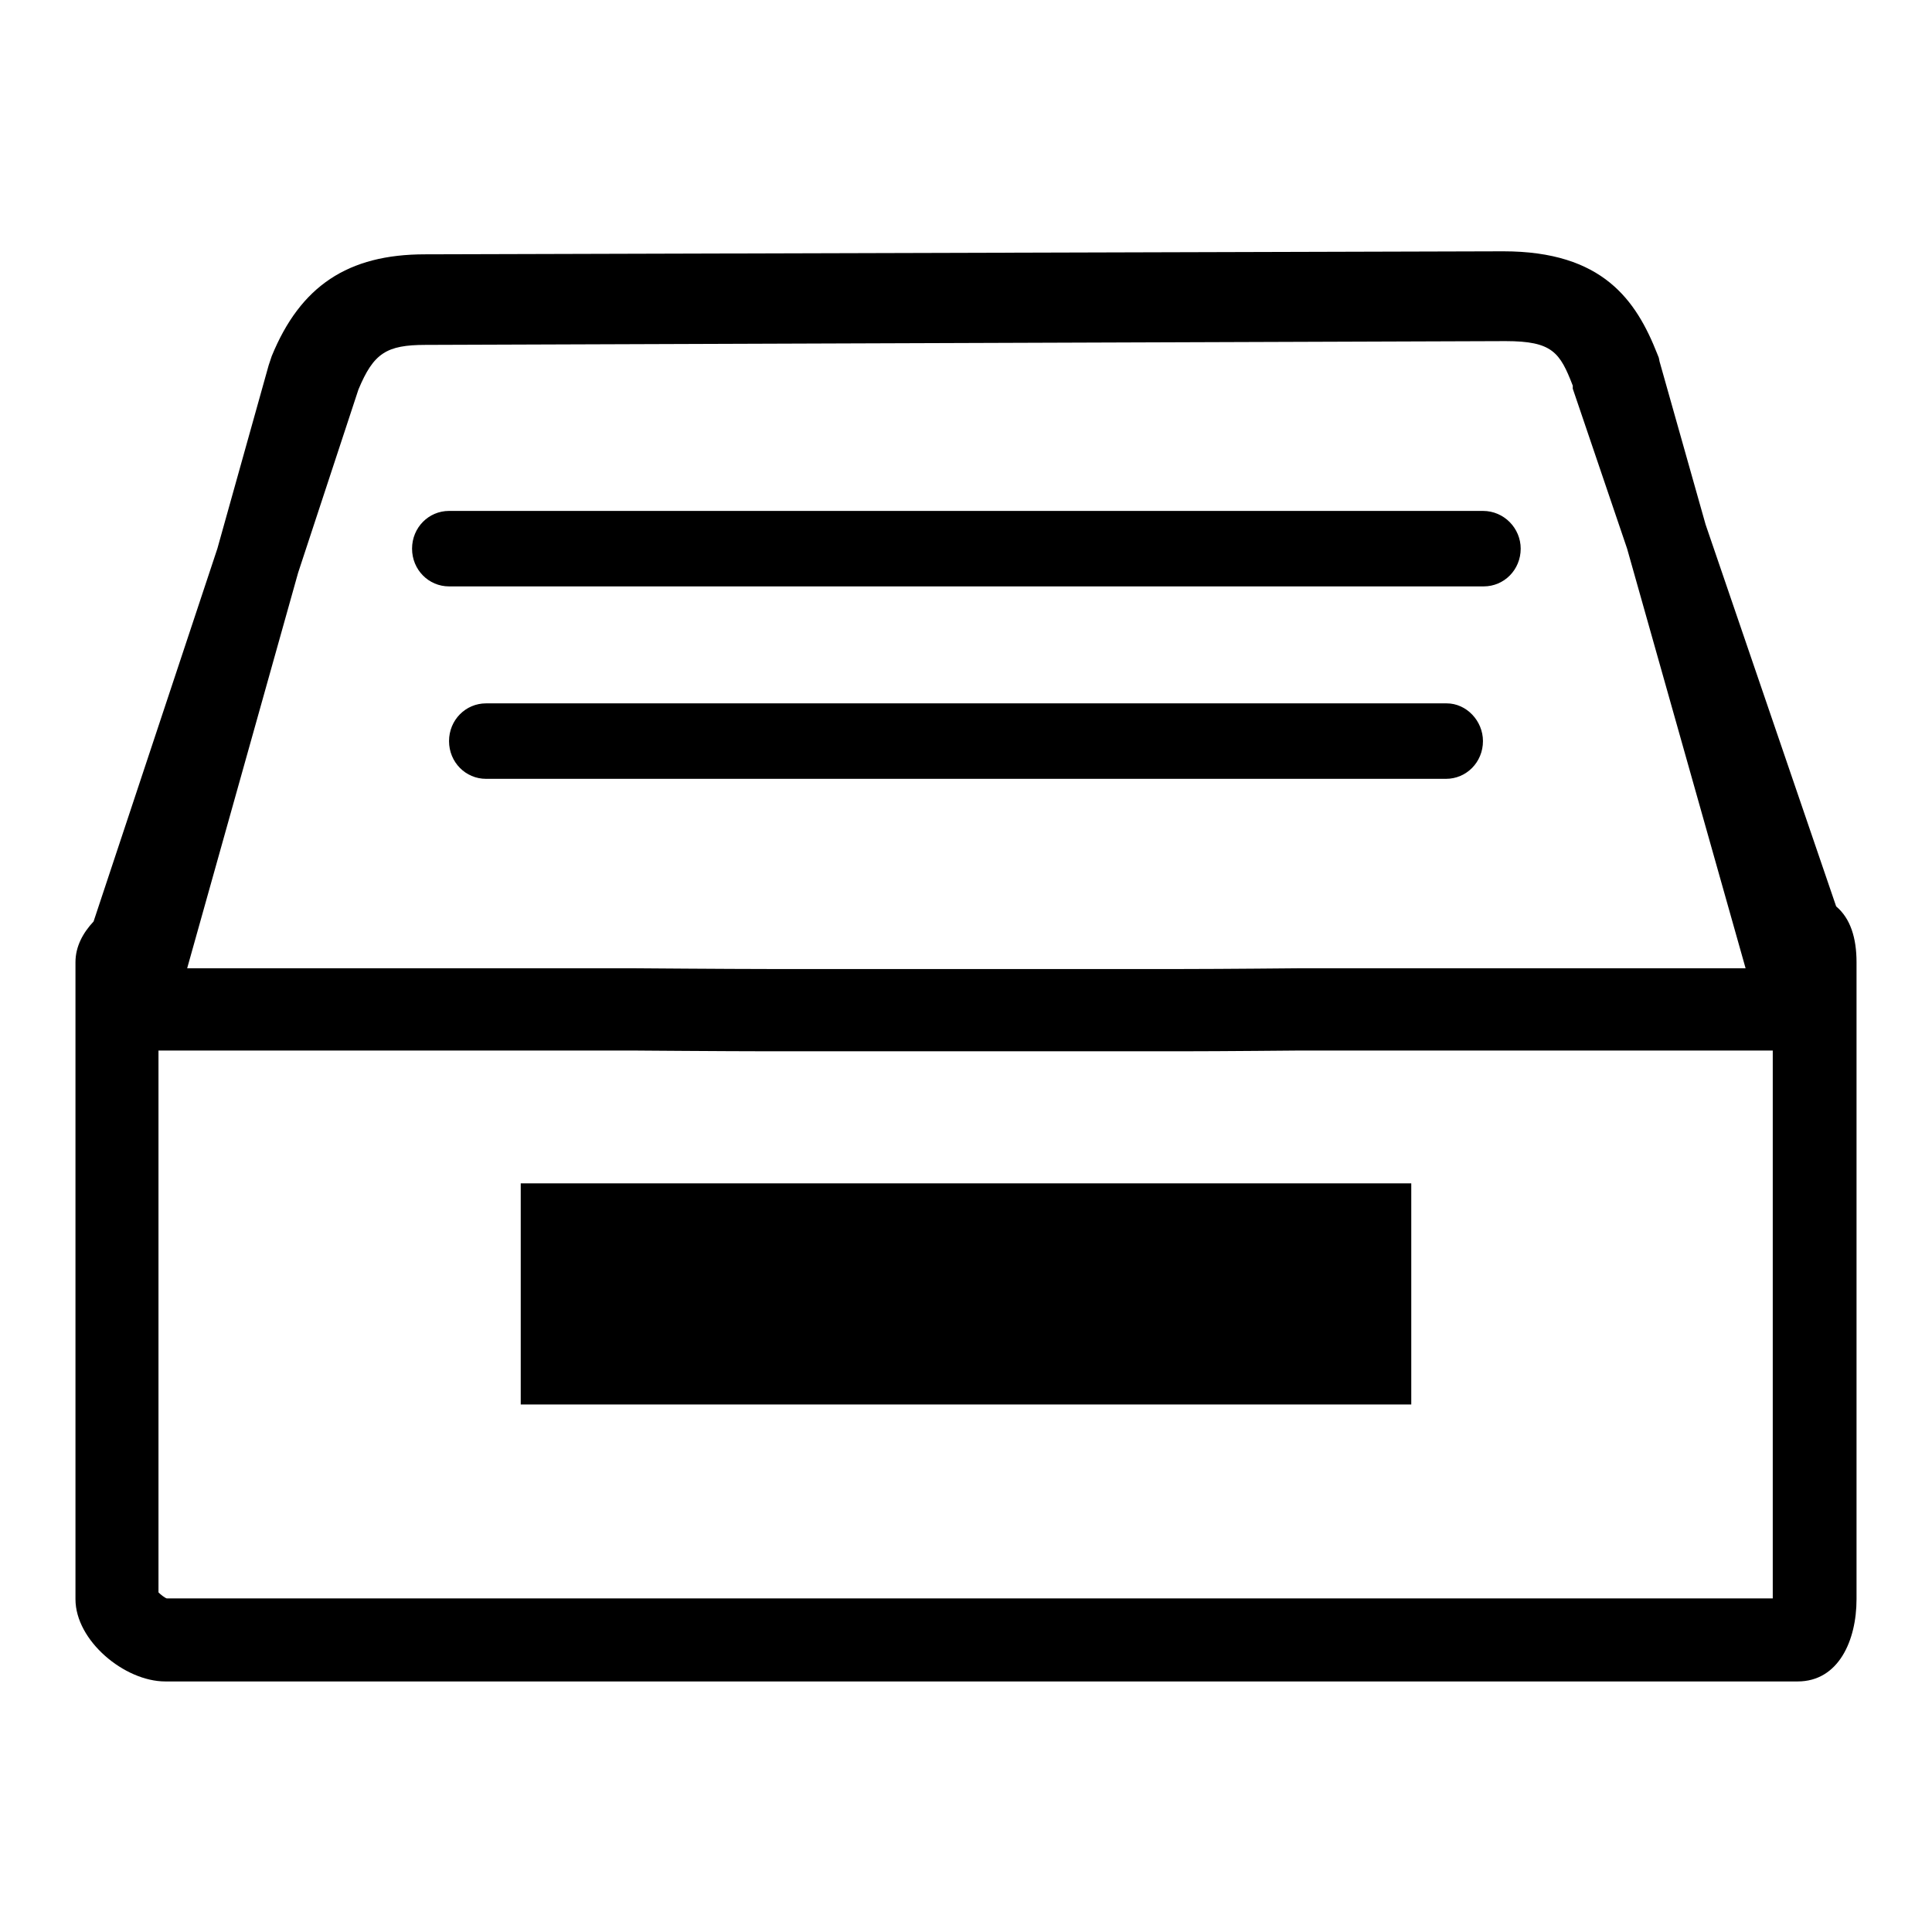 <?xml version="1.0" encoding="utf-8"?>
<!-- Svg Vector Icons : http://www.onlinewebfonts.com/icon -->
<!DOCTYPE svg PUBLIC "-//W3C//DTD SVG 1.1//EN" "http://www.w3.org/Graphics/SVG/1.1/DTD/svg11.dtd">
<svg version="1.1" xmlns="http://www.w3.org/2000/svg" xmlns:xlink="http://www.w3.org/1999/xlink" x="0px" y="0px" viewBox="0 0 256 256" enable-background="new 0 0 256 256" xml:space="preserve">
<g><g><path fill="#000000" d="M196.5,98.2c0,2.8-2.2,5-4.9,5H64.4c-2.7,0-4.9-2.2-4.9-5c0-2.8,2.2-5,4.9-5h127.3C194.3,93.2,196.5,95.5,196.5,98.2z M196.5,67.7H59.5c-2.7,0-4.9,2.2-4.9,5c0,2.8,2.2,5,4.9,5h137.1c2.7,0,4.9-2.2,4.9-5C201.5,70,199.3,67.7,196.5,67.7z M246,127.5v84.4c0,5.5-2.4,10.9-7.8,10.9H21.9c-5.4,0-11.9-5.4-11.9-10.9v-84.4c0-2.1,1-3.9,2.4-5.4l16.4-49.4l6.8-24.3l0.2-0.6l0.2-0.6c3.8-9.3,10.1-13.5,20.3-13.5l142.9-0.4l0,0h0c13.2,0,17.6,6.5,20.4,13.6l0.2,0.5l0.1,0.5l6.1,21.6l17.3,50.6C245.2,121.7,246,124.3,246,127.5z M215.6,72.7l-7.2-21.2l0-0.2l0-0.2v0c-1.7-4.4-2.7-5.9-8.9-5.9L56.4,45.7c-5.2,0-6.9,1.1-8.9,5.9l-0.1,0.3l-7.9,24l-14.7,52.4h59c0,0,12.9,0.1,18,0.1h54.9c5.2,0,15.6-0.1,15.6-0.1h59L215.6,72.7z M234.9,211.7v-72.5h-3.7h-58.9c0,0-10.5,0.1-15.7,0.1h-54.9c-5.2,0-18.1-0.1-18-0.1h-59h-3.7V211c0.3,0.3,0.8,0.7,1.1,0.8H234.9L234.9,211.7z M69,186.1h118v-29.3H69V186.1z"/></g></g>
</svg>